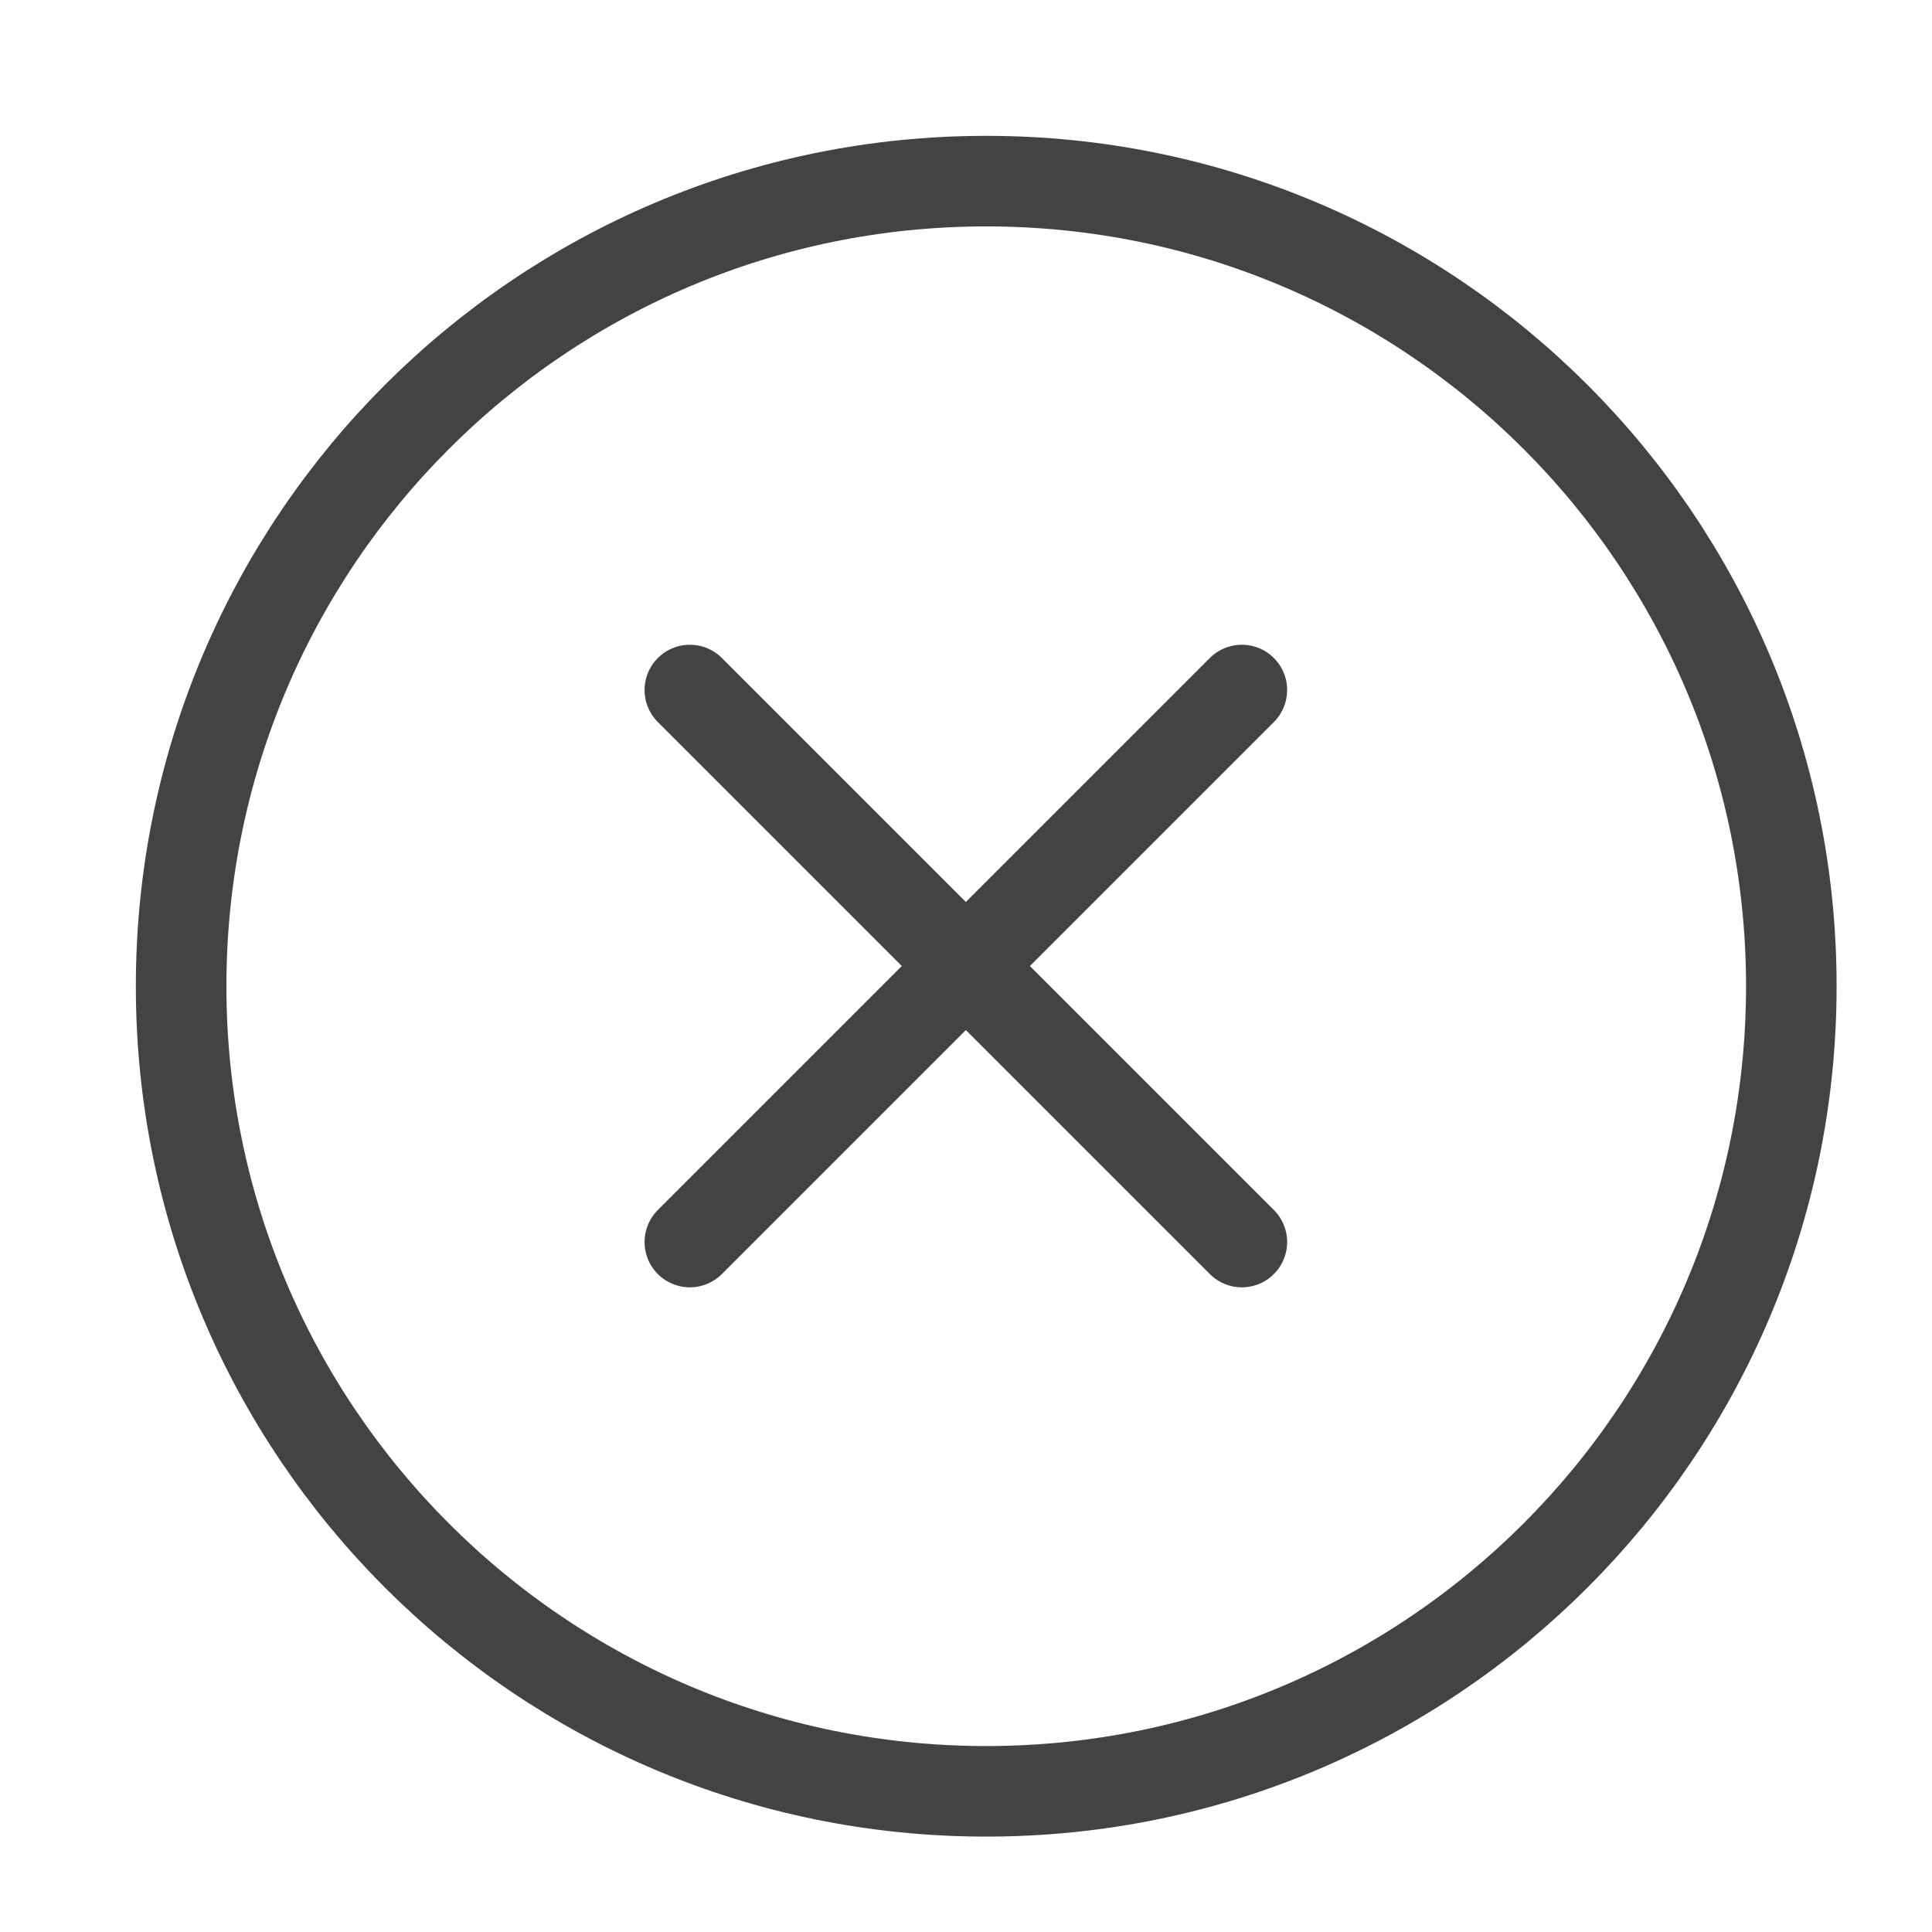 <svg xmlns="http://www.w3.org/2000/svg" fill="none" viewBox="0 0 32 32" height="32" width="32">
<path stroke-linejoin="round" stroke-linecap="round" stroke-width="1.5" stroke="#434343" d="M16.335 29.67C23.7 29.67 29.67 23.7 29.67 16.335C29.67 8.97 23.7 3 16.335 3C8.97 3 3 8.97 3 16.335C3 23.7 8.97 29.67 16.335 29.67Z"></path>
<path stroke-linejoin="round" stroke-linecap="round" stroke-width="1.5" stroke="#434343" d="M11.426 11.429L20.569 20.572M20.569 11.429L11.426 20.572"></path>
</svg>
